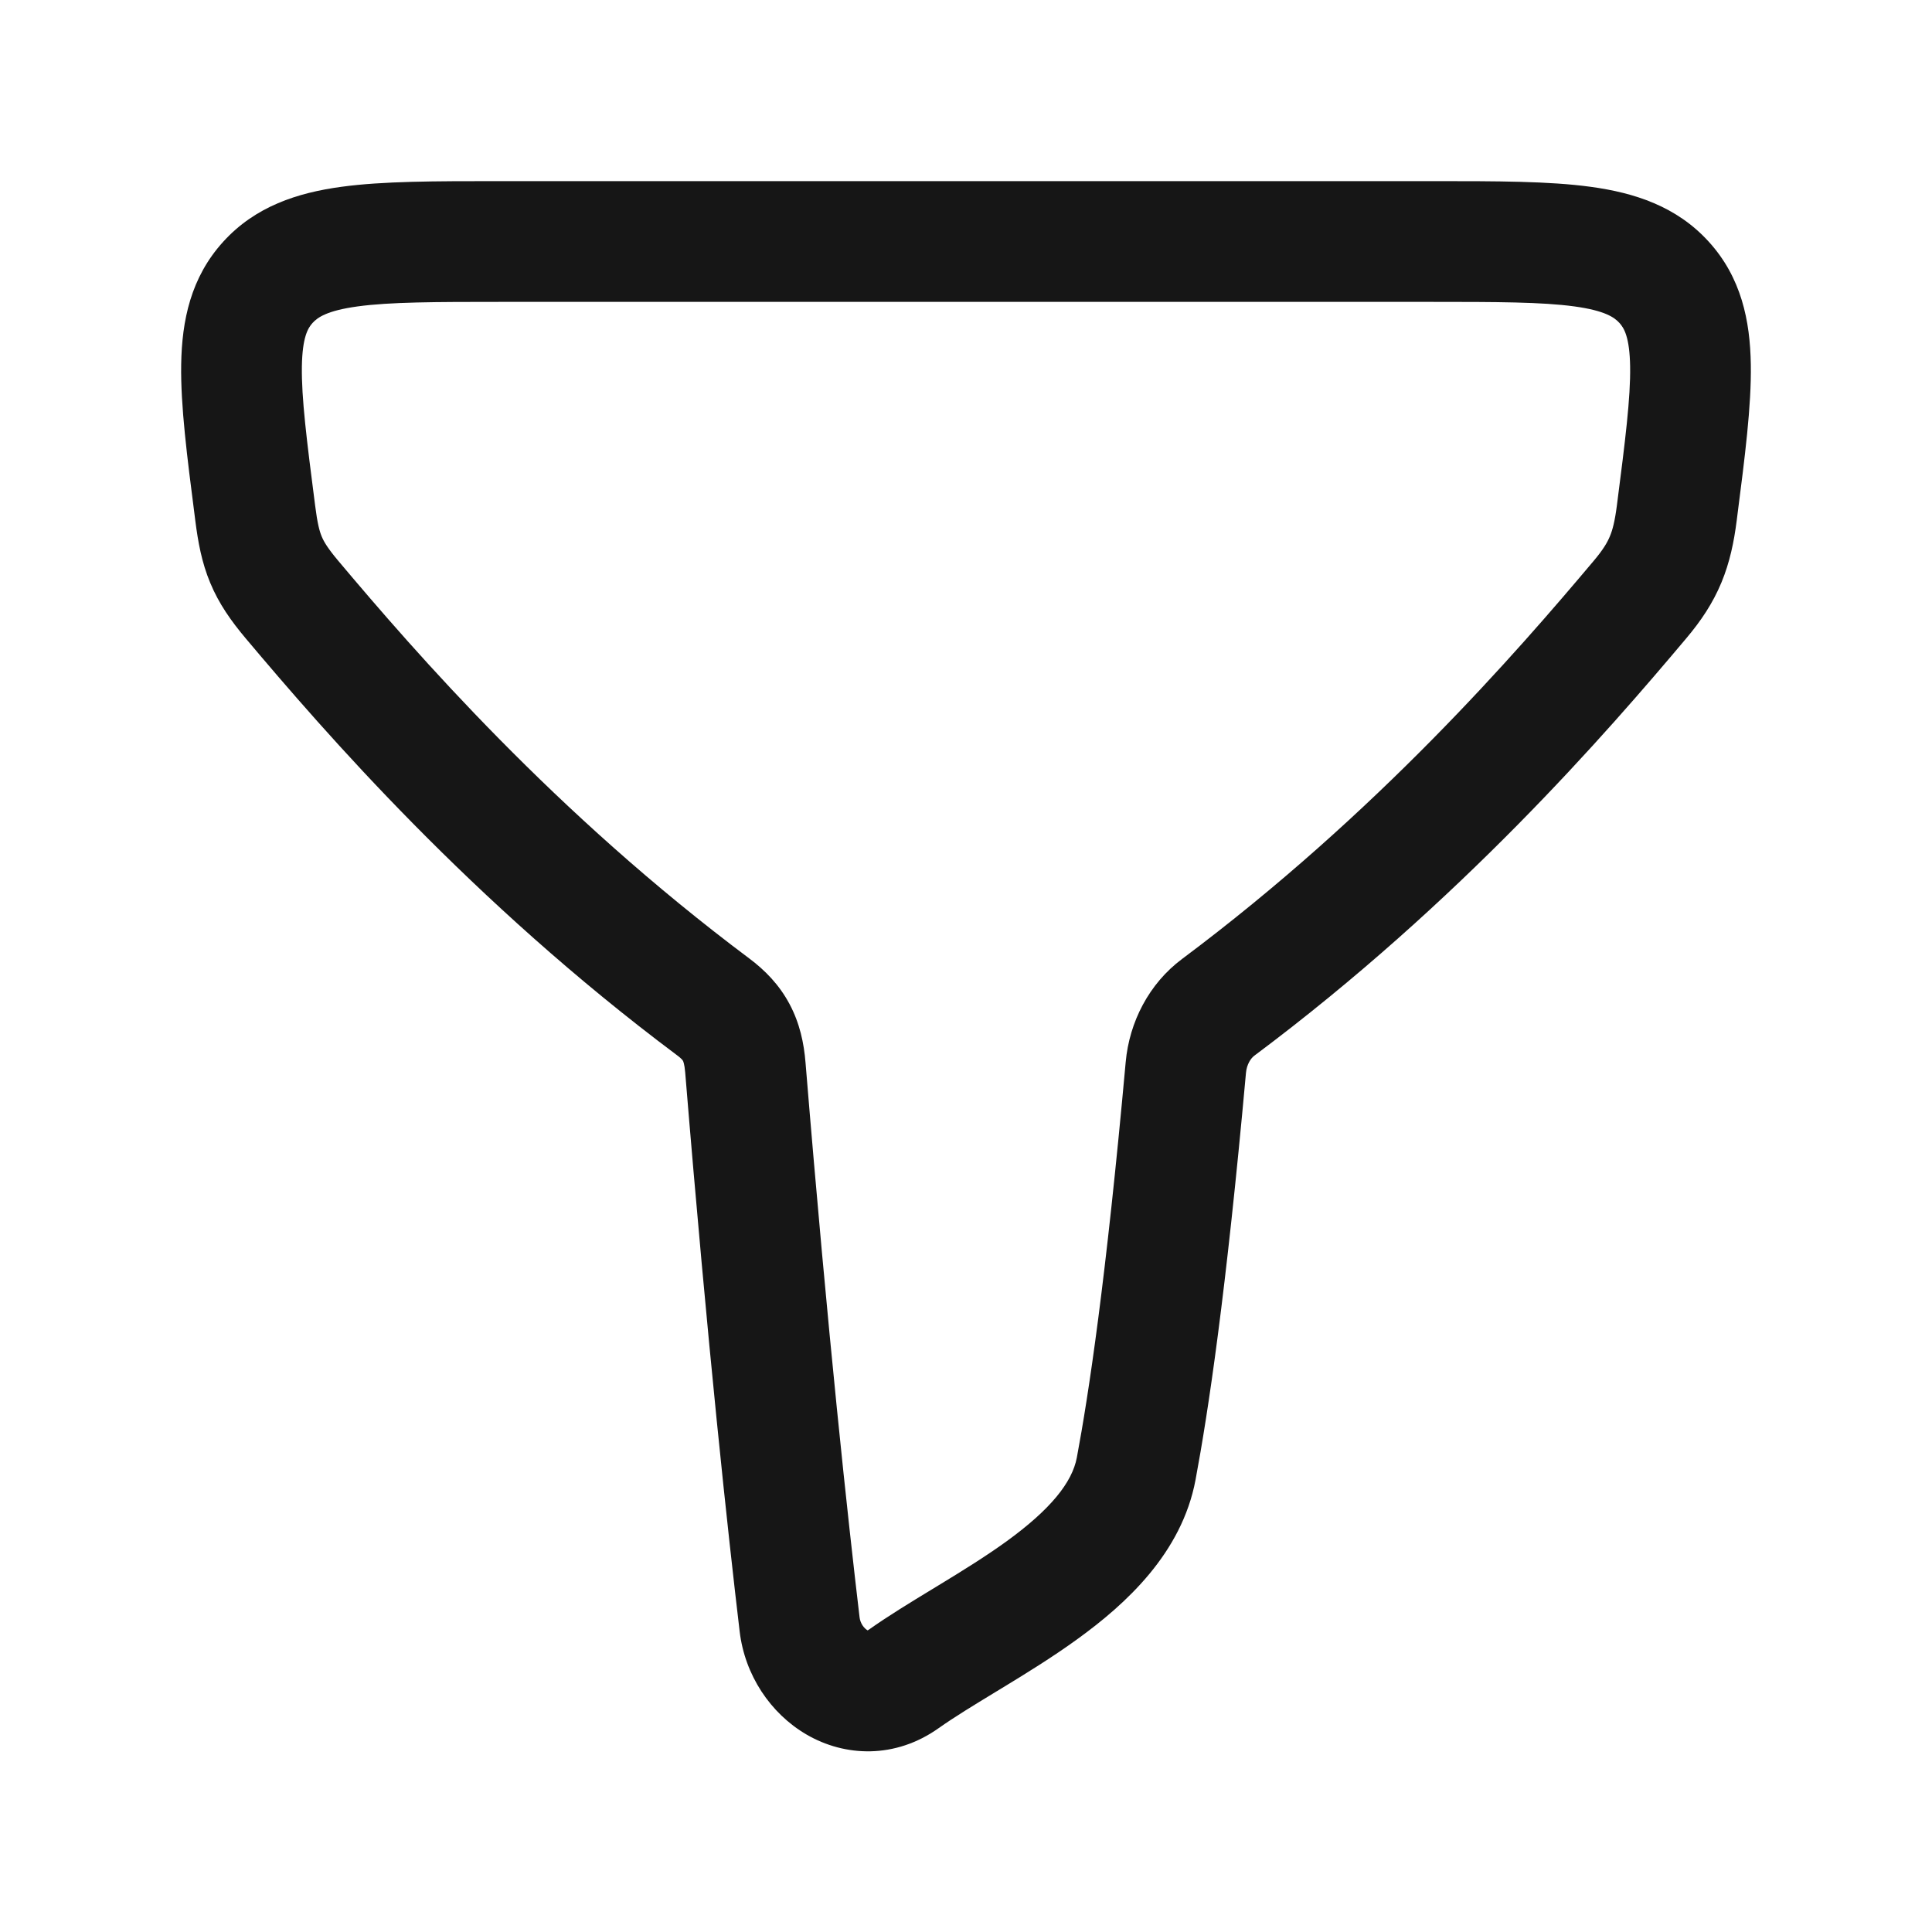 <svg xmlns="http://www.w3.org/2000/svg" width="32" height="32" viewBox="0 0 32 32" fill="none"><path fill-rule="evenodd" clip-rule="evenodd" d="M8.243 3C8.266 3 8.289 3 8.312 3L23.757 3C24.785 3 25.657 3 26.345 3.094C27.073 3.193 27.77 3.417 28.303 4.004C28.841 4.596 28.988 5.31 28.999 6.039C29.01 6.72 28.901 7.566 28.774 8.553L28.765 8.625C28.72 8.974 28.652 9.311 28.512 9.649C28.369 9.993 28.173 10.285 27.928 10.575C26.622 12.127 24.194 14.932 20.775 17.486C20.72 17.527 20.65 17.625 20.637 17.772C20.305 21.443 20.012 23.385 19.802 24.51C19.574 25.726 18.646 26.569 17.846 27.148C17.427 27.452 16.982 27.725 16.586 27.966C16.555 27.985 16.523 28.004 16.492 28.023C16.122 28.248 15.808 28.439 15.545 28.625C14.825 29.135 13.993 29.099 13.358 28.729C12.758 28.379 12.336 27.742 12.251 27.021C12.063 25.439 11.724 22.343 11.349 17.763C11.337 17.617 11.314 17.574 11.312 17.57C11.311 17.568 11.307 17.562 11.296 17.549C11.284 17.536 11.259 17.511 11.211 17.476C7.799 14.925 5.376 12.125 4.071 10.575C3.828 10.286 3.626 10.001 3.482 9.654C3.34 9.314 3.28 8.975 3.235 8.625C3.232 8.601 3.229 8.577 3.226 8.553C3.099 7.566 2.99 6.72 3.001 6.039C3.012 5.31 3.159 4.596 3.697 4.004C4.23 3.417 4.927 3.193 5.655 3.094C6.343 3 7.215 3 8.243 3ZM5.925 5.075C5.413 5.145 5.259 5.259 5.177 5.349C5.101 5.433 5.008 5.582 5 6.07C4.992 6.59 5.08 7.291 5.219 8.369C5.257 8.669 5.291 8.797 5.329 8.887C5.363 8.969 5.424 9.076 5.602 9.288C6.879 10.806 9.185 13.463 12.409 15.874C12.668 16.068 12.905 16.307 13.077 16.63C13.247 16.948 13.316 17.279 13.342 17.6C13.715 22.154 14.052 25.227 14.237 26.786C14.242 26.834 14.26 26.881 14.286 26.921C14.314 26.963 14.344 26.988 14.364 27C14.367 27.002 14.369 27.003 14.371 27.004C14.376 27.002 14.383 26.998 14.391 26.992C14.713 26.764 15.088 26.536 15.442 26.321C15.477 26.3 15.512 26.279 15.547 26.257C15.945 26.015 16.326 25.779 16.672 25.529C17.401 25 17.759 24.553 17.836 24.141C18.031 23.099 18.316 21.224 18.645 17.592C18.705 16.926 19.032 16.292 19.578 15.884C22.809 13.47 25.119 10.808 26.398 9.288C26.554 9.103 26.623 8.984 26.665 8.882C26.71 8.775 26.747 8.633 26.781 8.37C26.92 7.291 27.008 6.59 27 6.07C26.992 5.582 26.899 5.433 26.823 5.349C26.741 5.259 26.587 5.145 26.075 5.075C25.538 5.002 24.804 5 23.688 5H8.312C7.196 5 6.462 5.002 5.925 5.075ZM14.361 27.009C14.361 27.009 14.362 27.009 14.363 27.008Z" fill="#161616"></path></svg>